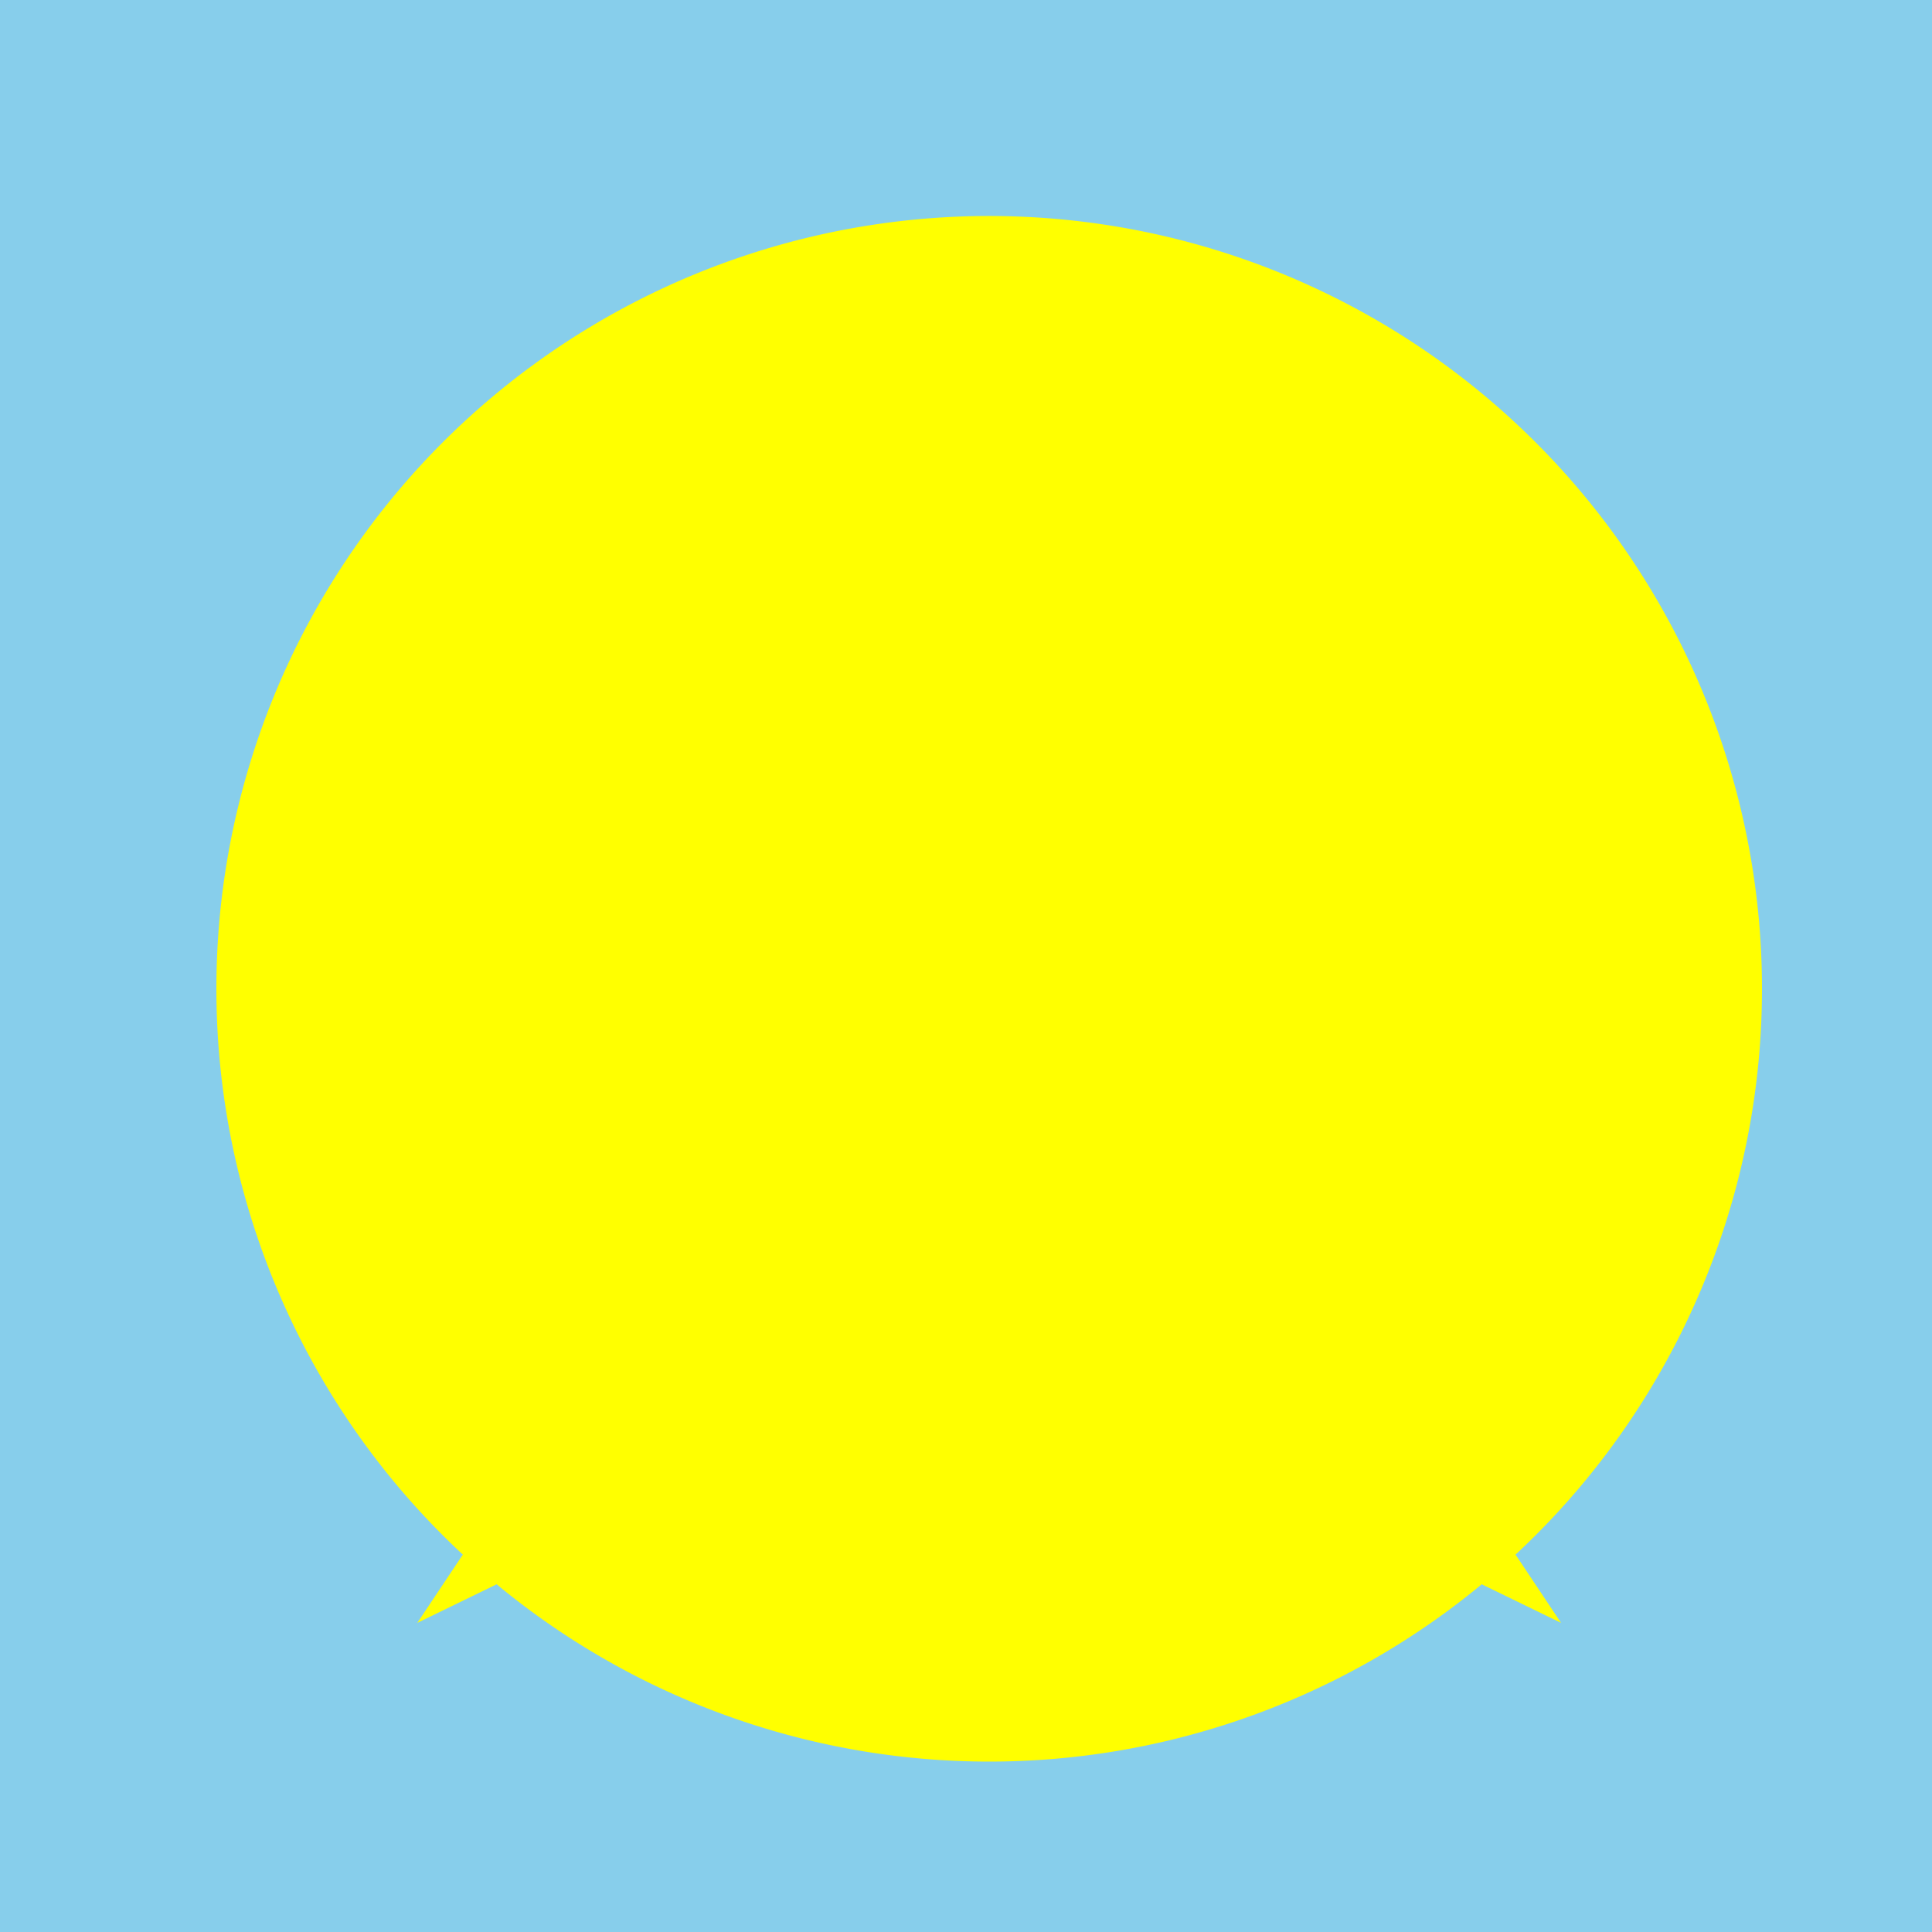 <!--

Generated by DrawGPT.
Free, open source, AI generated images in SVG, PNG, and HTML Canvas format.
https://drawgpt.ai

Created: 2023-12-29T03:00:31.334Z
Link: https://drawgpt.ai/prompt/144379/

-->
<svg xmlns="http://www.w3.org/2000/svg" xmlns:xlink="http://www.w3.org/1999/xlink" width="500" height="500"><defs/><g><rect fill="skyblue" stroke="none" x="0" y="0" width="512" height="512"/><path fill="yellow" stroke="none" paint-order="stroke fill markers" d=" M 456 256 A 200 200 0 1 1 456 255.8"/><path fill="brown" stroke="none" paint-order="stroke fill markers" d=" M 286 256 A 30 30 0 1 1 286 255.97"/><path fill="yellow" stroke="none" paint-order="stroke fill markers" d=" M 256 56 L 324 180 L 404 180 L 324 300 L 404 420 L 256 348 L 108 420 L 188 300 L 108 180 L 188 180"/></g></svg>